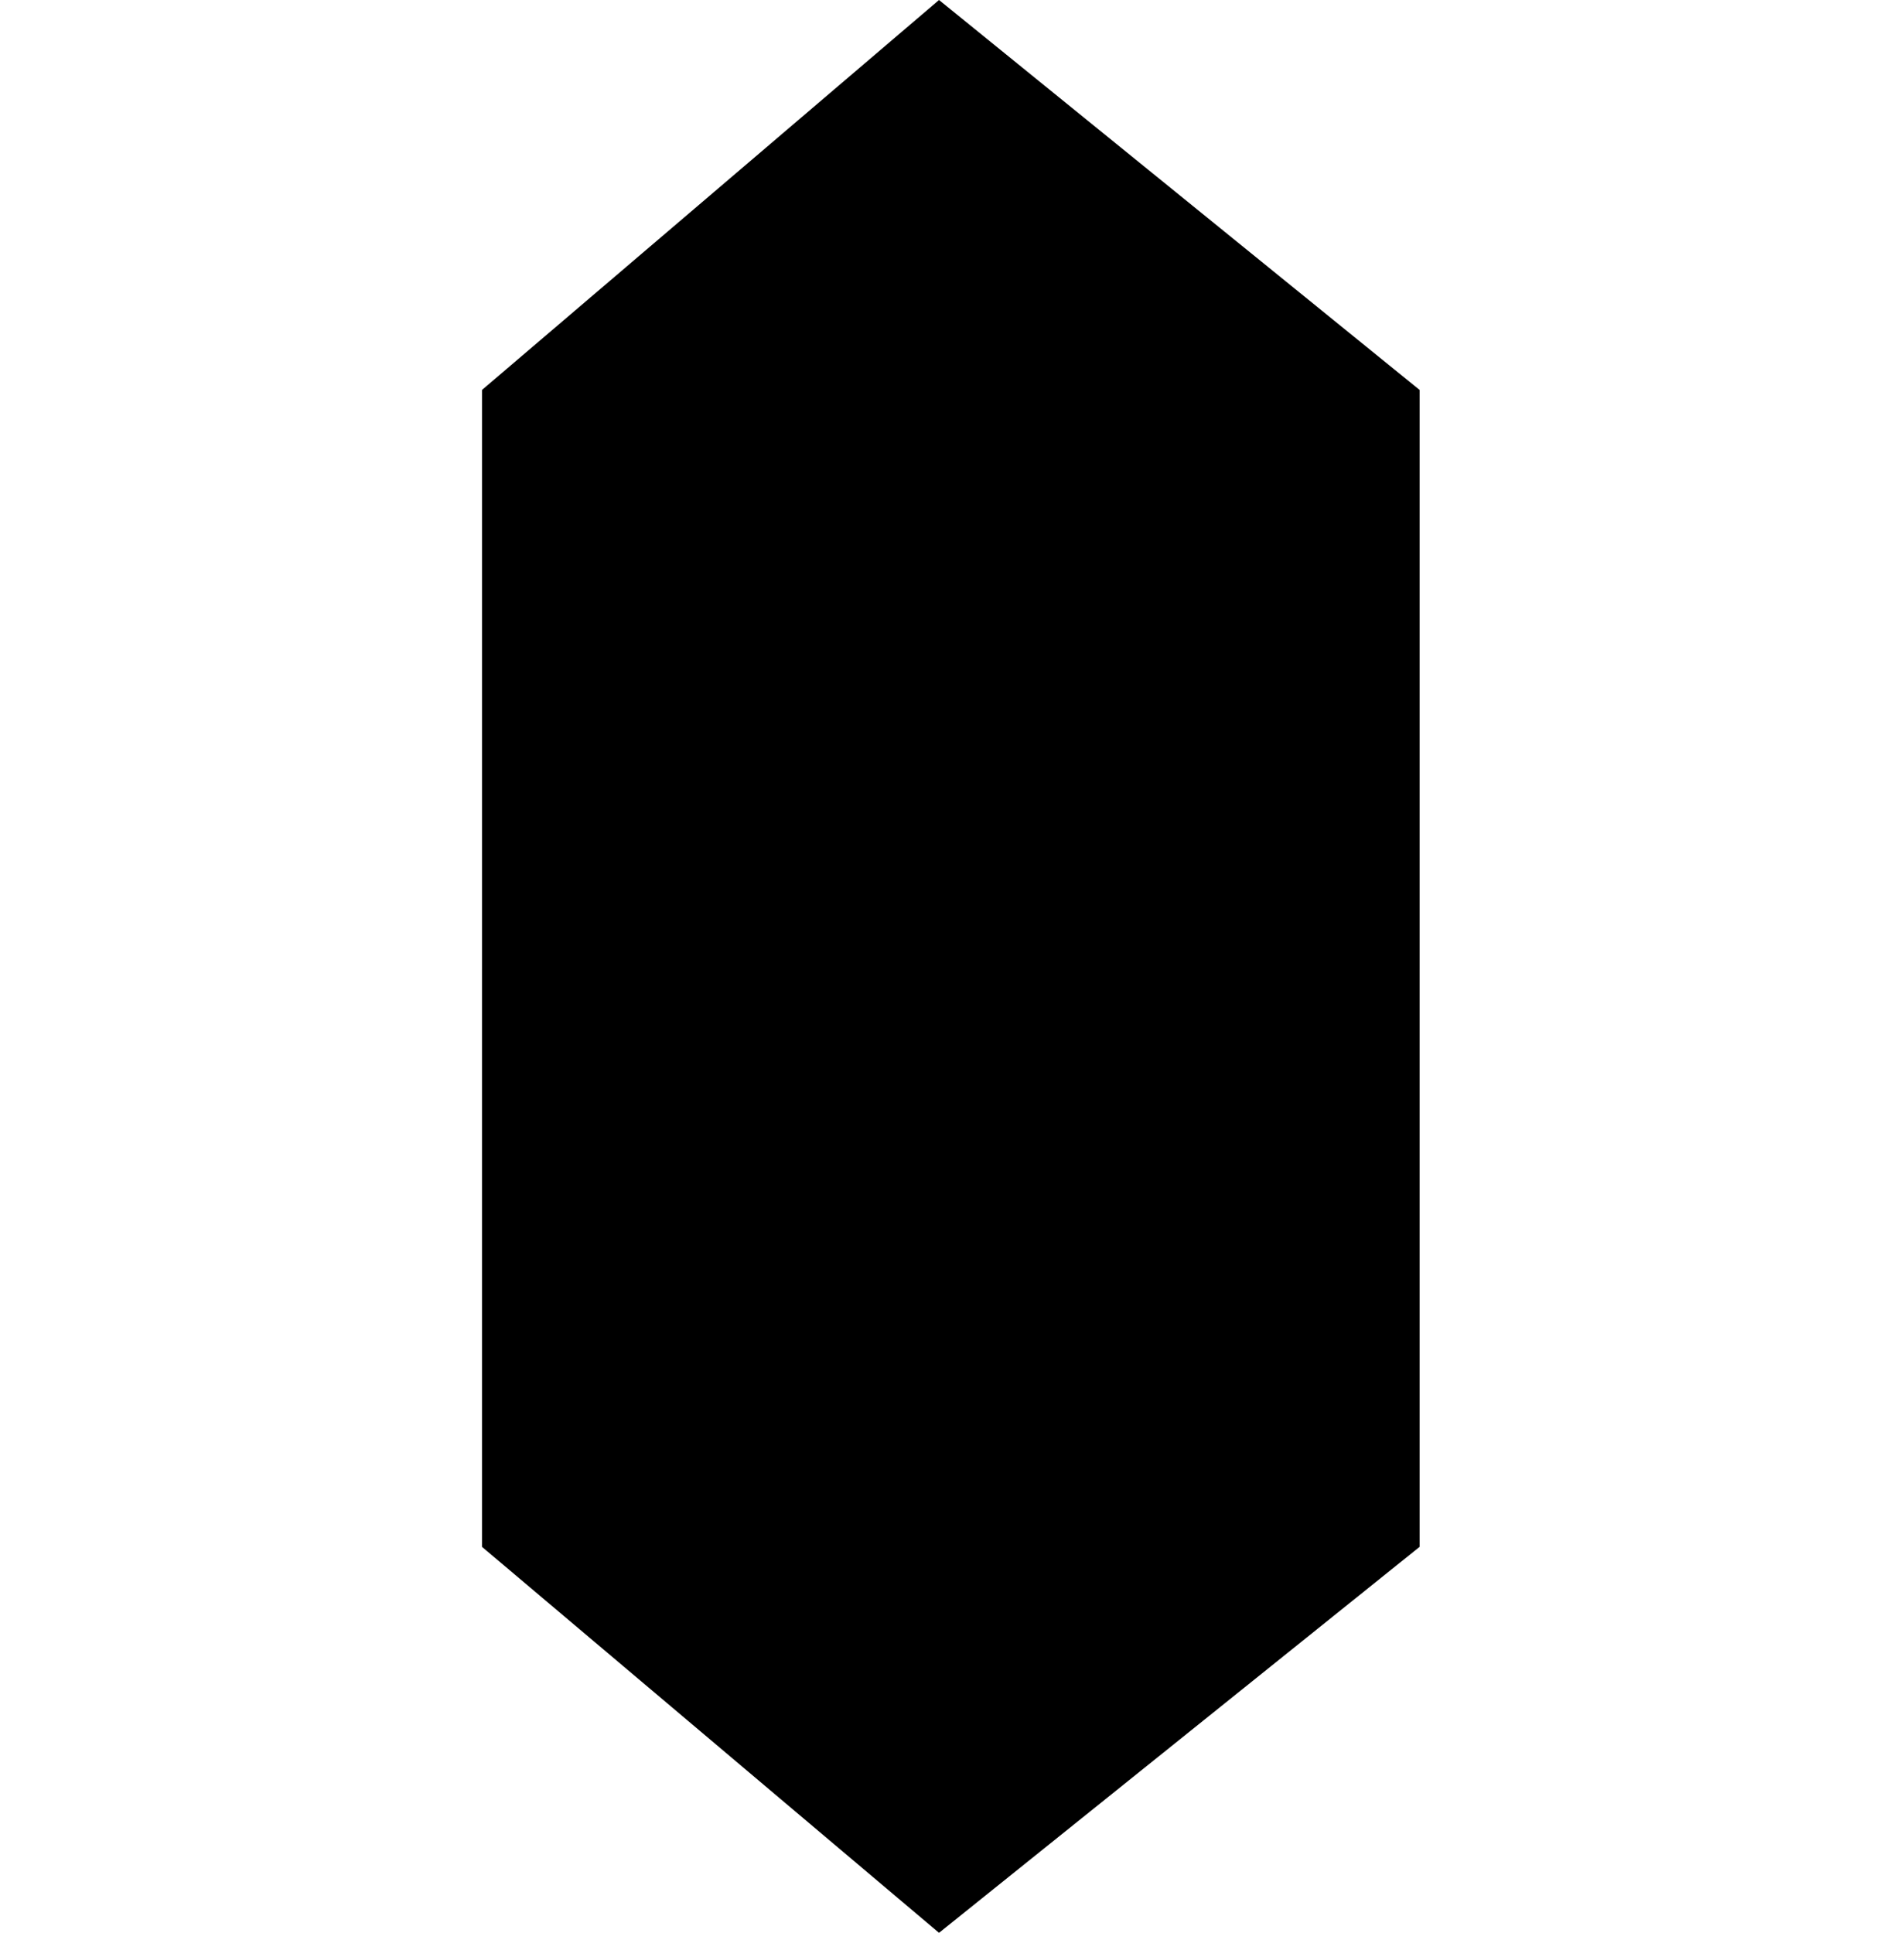 <svg width="794" height="806" viewBox="0 0 794 806" fill="none" xmlns="http://www.w3.org/2000/svg">
<path d="M201.002 162.607L391.589 0L592 162.607L591.998 645.044L391.587 806L201 645.044L201.002 162.607Z" fill="black"/>
</svg>
